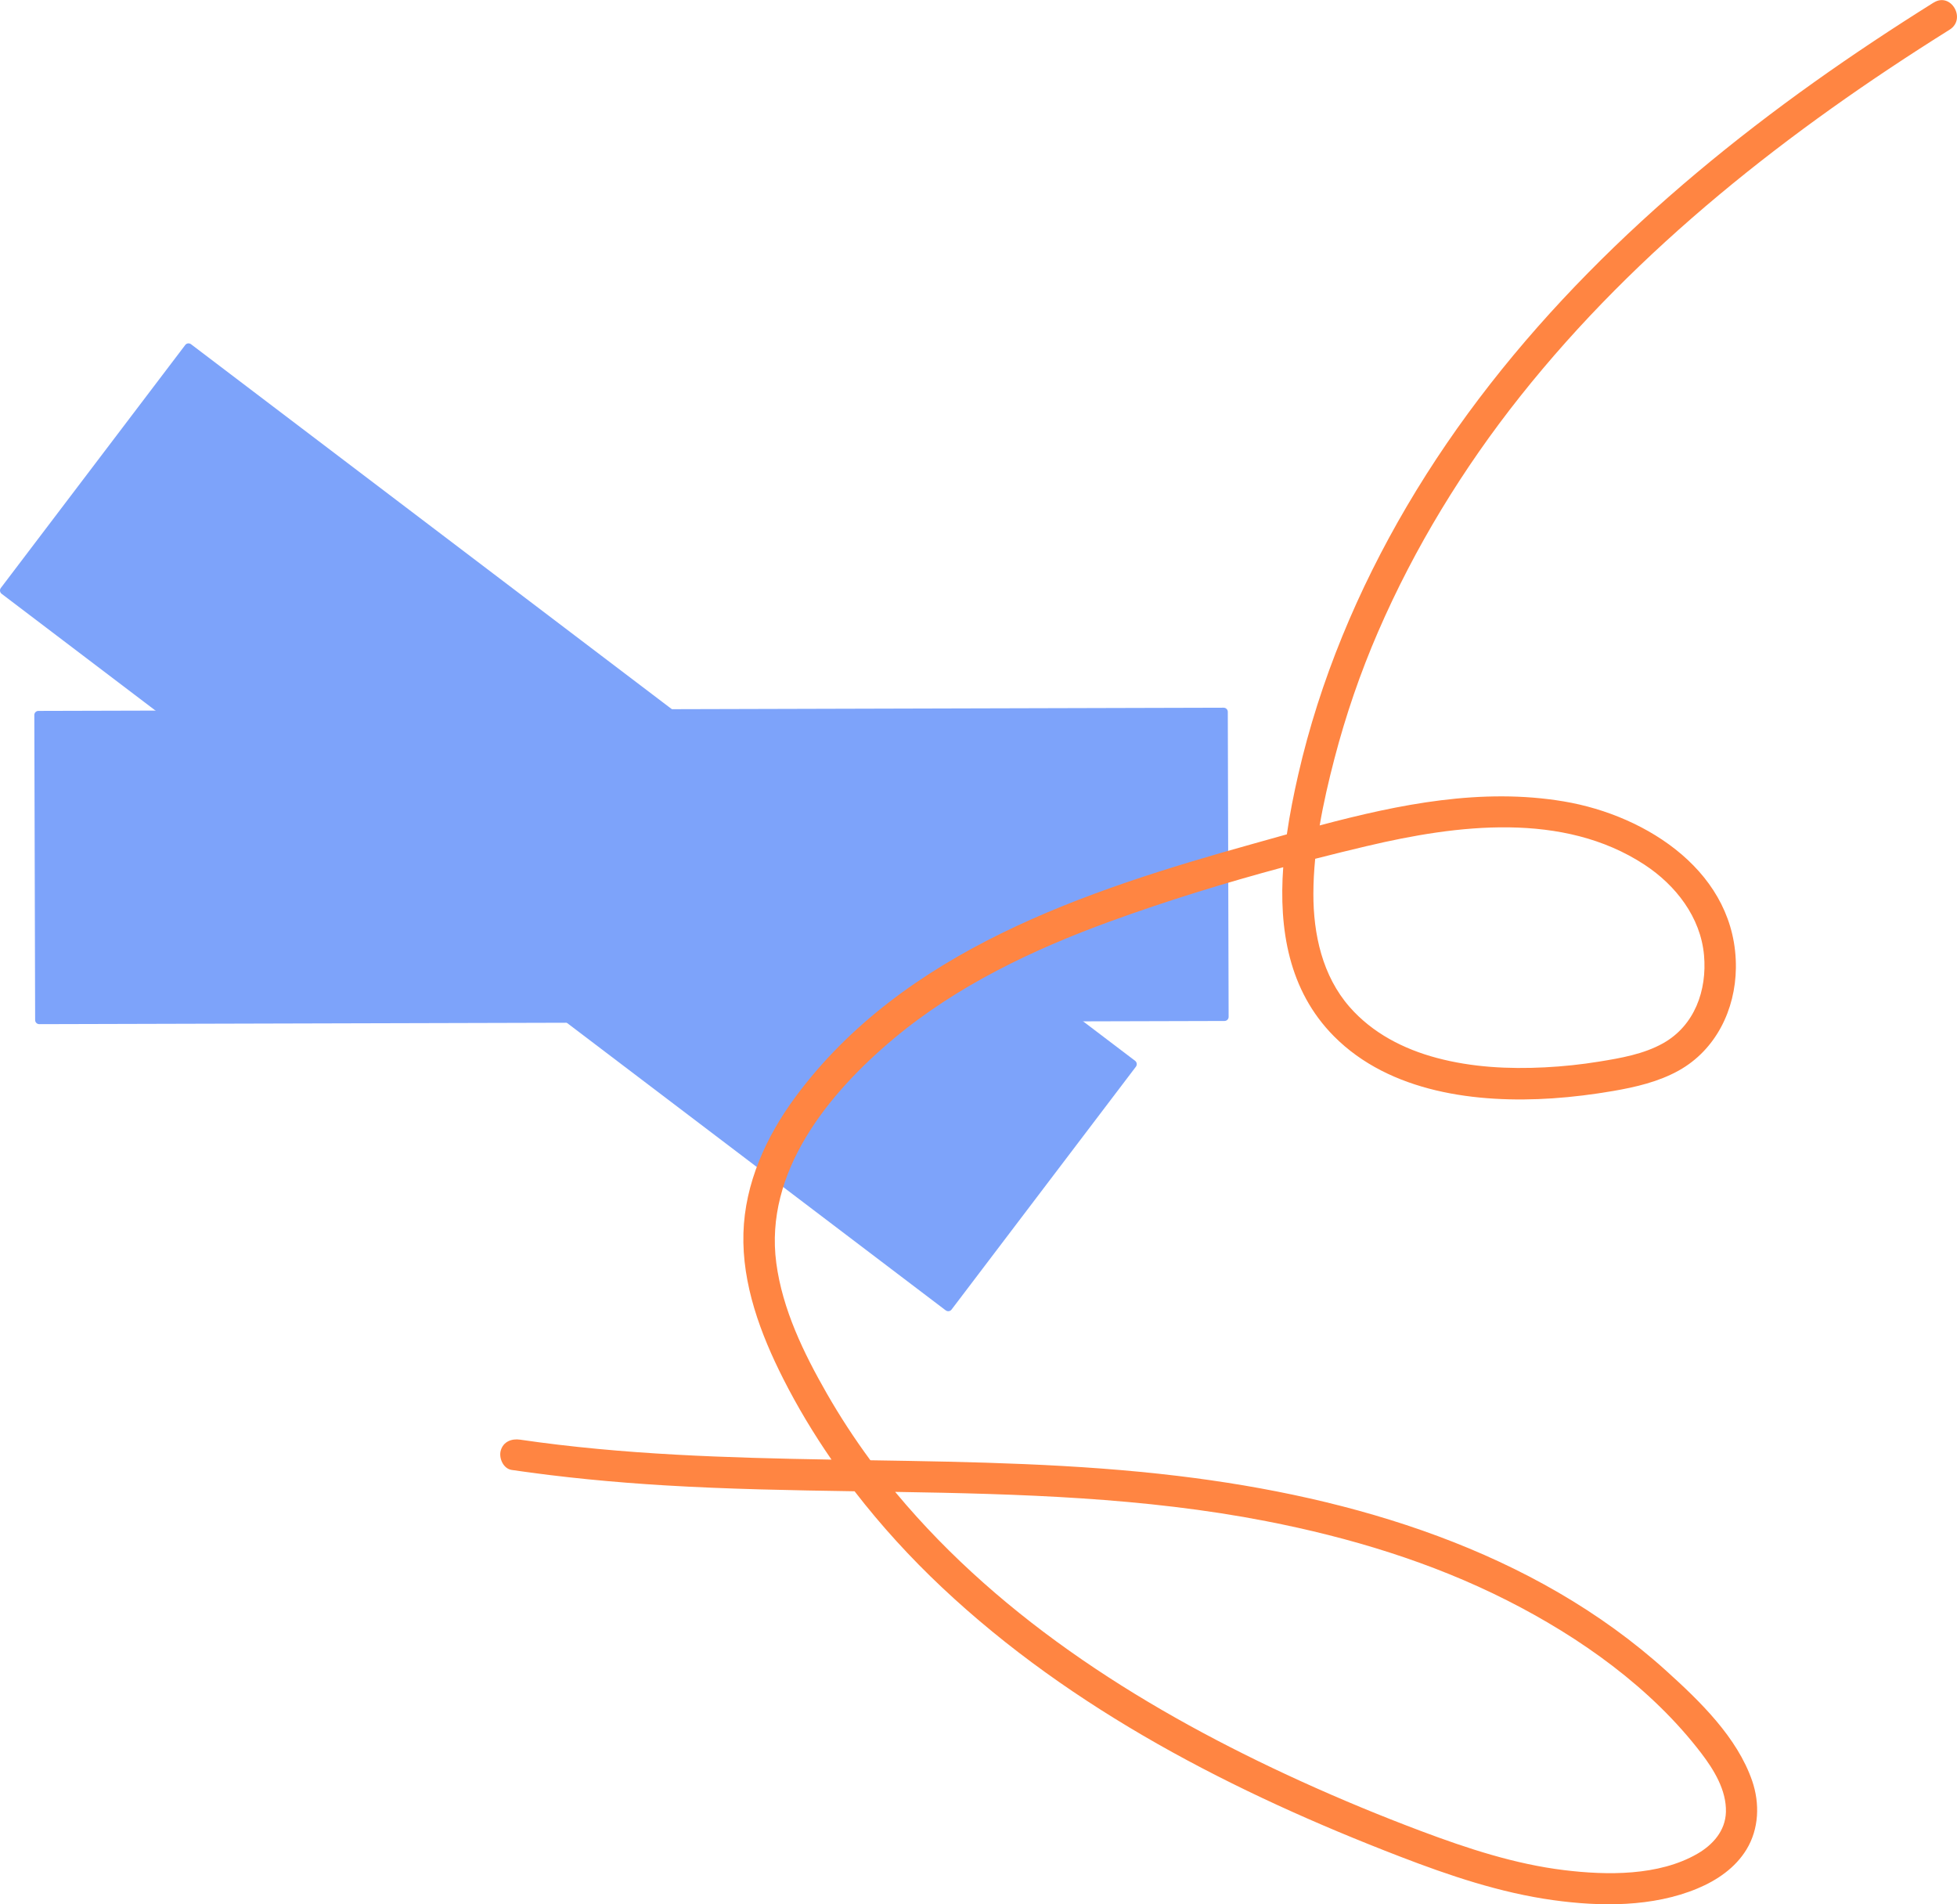 <?xml version="1.0" encoding="UTF-8"?>
<svg id="Ebene_1" xmlns="http://www.w3.org/2000/svg" version="1.1" viewBox="0 0 757.97 737.45">
  <!-- Generator: Adobe Illustrator 30.0.0, SVG Export Plug-In . SVG Version: 2.1.1 Build 123)  -->
  <defs>
    <style>
      .st0 {
        fill: #ff8542;
      }

      .st1 {
        fill: #7da3fa;
      }
    </style>
  </defs>
  <g>
    <path class="st1" d="M366.3,507.47L.63,229.96c-.7-.54-.84-1.55-.31-2.26l71.42-94.09c.53-.71,1.53-.84,2.24-.31l365.67,277.52c.7.54.84,1.54.31,2.26l-71.41,94.07c-.53.71-1.54.84-2.24.31"/>
    <path class="st1" d="M474.27,395.39l-459.05,1.23c-.89,0-1.61-.71-1.61-1.59l-.32-118.12c0-.89.71-1.61,1.6-1.6l459.05-1.24c.88,0,1.6.72,1.6,1.6l.32,118.12c0,.89-.72,1.6-1.6,1.6"/>
  </g>
  <path class="st0" d="M748.98.96c-15.73,9.85-31.22,20.09-46.34,30.86-62.19,44.32-118.77,97.94-157.73,164.2-19,32.32-33.73,67.43-42.1,104.02-1.7,7.41-3.26,15.18-4.4,23.07-4.42,1.23-8.83,2.47-13.21,3.7-65.03,18.15-135.35,41.44-177.18,98.08-11.31,15.32-19.53,33.39-20.08,52.67-.56,19.81,6.61,38.98,15.42,56.39,5.5,10.86,11.78,21.3,18.69,31.31-40.33-.7-80.63-1.87-120.63-7.73-3.26-.48-6.52.76-7.48,4.25-.79,2.89.99,7,4.25,7.48,19.67,2.88,39.45,4.78,59.28,5.97,24.43,1.47,48.97,1.91,73.52,2.29,10.27,13.31,21.67,25.77,33.89,37.27,50.33,47.37,113.27,79.5,177.28,104.16,19.22,7.41,38.93,14.07,59.4,16.91,18.31,2.54,38.52,2.73,55.87-4.51,7.6-3.17,14.68-7.98,19.03-15.14,4.84-7.96,5.17-17.8,2.2-26.49-5.79-16.9-20.24-30.87-33.21-42.59-51.66-46.73-121.33-67.38-189.18-75.55-39.55-4.76-79.35-5.44-119.16-6.07-6.12-8.31-11.78-16.96-16.9-25.91-8.92-15.59-17.15-32.48-19.54-50.47-4.69-35.27,20.1-65.67,45.53-86.94,24.51-20.51,53.99-34.51,83.84-45.38,21.88-7.97,44.35-14.87,66.97-20.96-1.71,23.85,2.03,47.72,19.67,65.48,21.66,21.81,55.38,25.98,84.64,24.02,7.86-.53,15.71-1.52,23.47-2.85,8.76-1.51,17.58-3.56,25.42-7.92,14.37-8.01,21.93-23.58,22.12-39.71.43-36.59-34.05-59.04-66.65-64.51-31.78-5.34-63.62,1.07-94.55,9.3,1.48-8.72,3.5-17.36,5.71-25.84,4.37-16.78,10.03-33.28,16.93-49.19,14.14-32.61,32.9-63.28,54.99-91.1,45.7-57.58,104.36-103.24,166.35-142.04,6.63-4.15.52-14.66-6.14-10.5ZM490.52,589.12c32.13,6.25,63.87,15.82,93.14,30.63,28.25,14.29,55.86,33.82,75.25,59.19,4.92,6.44,9.79,14.37,9.56,22.76-.19,7.3-5.07,12.75-11.11,16.23-14.93,8.6-34.98,8.33-51.53,6.31-19.03-2.31-37.52-8.41-55.4-15.12-15.7-5.9-31.21-12.32-46.48-19.27-58.64-26.69-115.29-61.74-156.92-111.71-.11-.13-.21-.26-.32-.39,48.21.79,96.39,2.14,143.81,11.36ZM529.58,327.62c34.71-8.21,75.8-13.44,107.36,7.25,12.09,7.93,21.74,20.32,23.05,35.08,1.21,13.53-3.62,27.24-15.91,34.1-7.49,4.18-16.29,5.7-24.66,7.06-6.99,1.14-14.04,1.88-21.12,2.24-14.02.71-28.21-.02-41.81-3.65-12.84-3.42-24.89-9.6-33.74-19.7-10.57-12.06-14.09-28.18-14.06-43.84,0-4.53.26-9.06.7-13.58,6.73-1.72,13.46-3.38,20.19-4.97Z"/>
</svg>